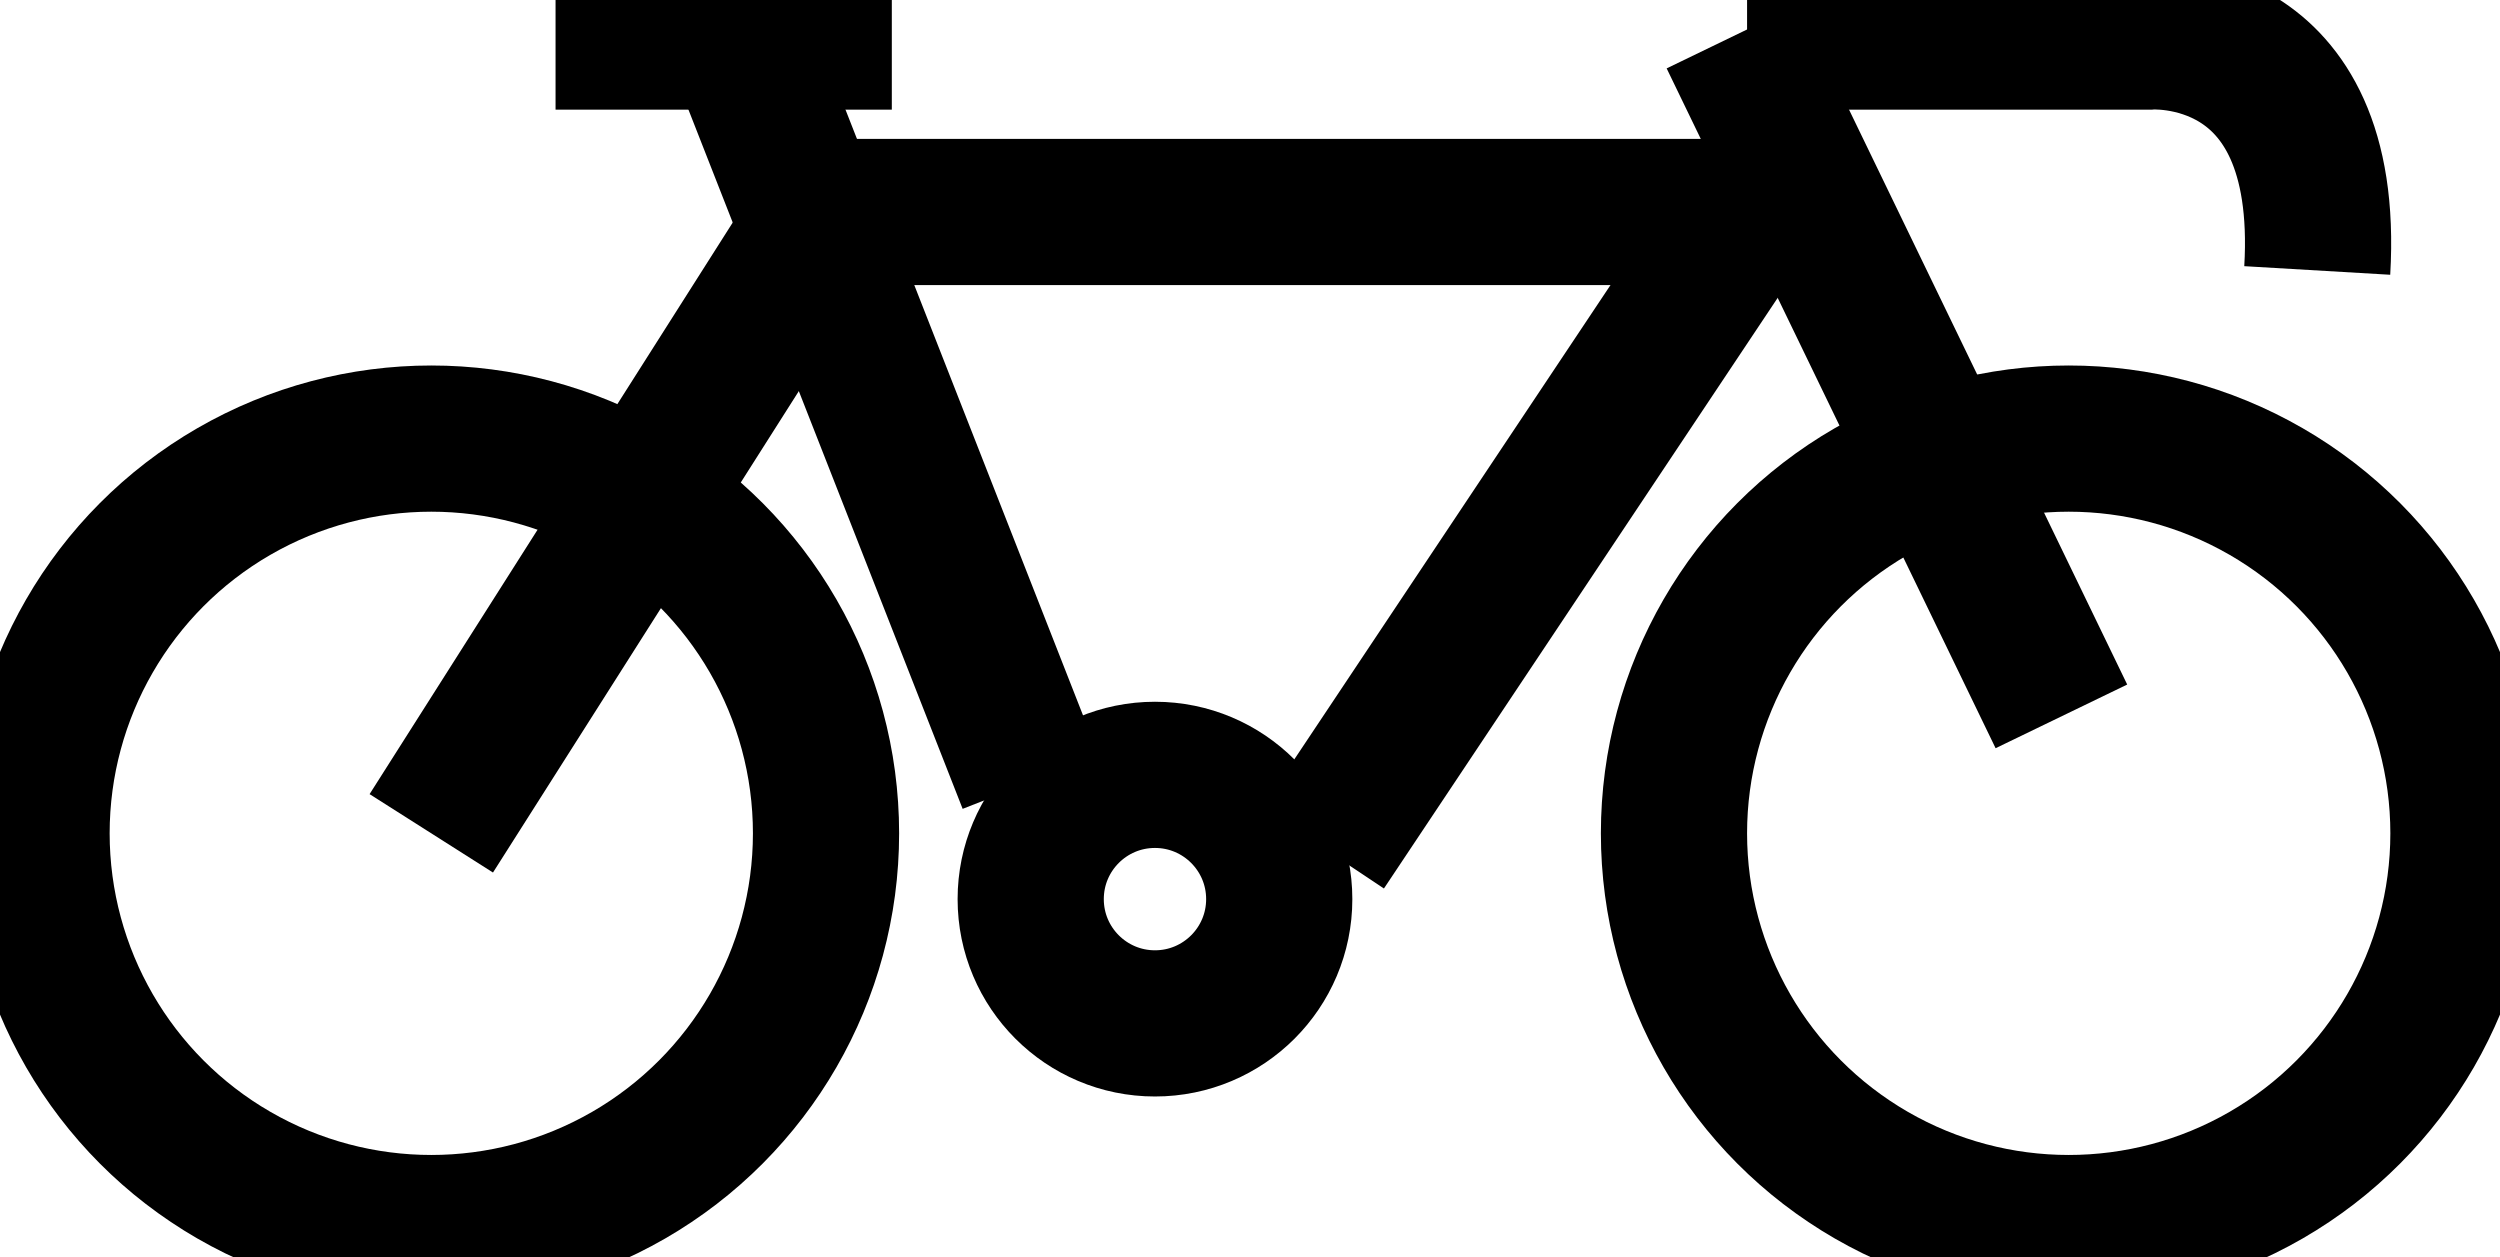 <?xml version="1.0" encoding="utf-8"?>
<!-- Generator: Adobe Illustrator 18.1.0, SVG Export Plug-In . SVG Version: 6.00 Build 0)  -->
<!DOCTYPE svg PUBLIC "-//W3C//DTD SVG 1.1//EN" "http://www.w3.org/Graphics/SVG/1.1/DTD/svg11.dtd">
<svg version="1.1" xmlns="http://www.w3.org/2000/svg" xmlns:xlink="http://www.w3.org/1999/xlink" x="0px" y="0px"
	 viewBox="0 0 34.2 17.2" enable-background="new 0 0 34.2 17.2" xml:space="preserve">
<g id="Line_16">
	<circle fill="none" stroke="#000000" stroke-width="2" stroke-miterlimit="10" cx="5.9" cy="11.4" r="5.4"/>
	<circle fill="none" stroke="#000000" stroke-width="2" stroke-miterlimit="10" cx="15.8" cy="12.3" r="1.7"/>
	<circle fill="none" stroke="#000000" stroke-width="2" stroke-miterlimit="10" cx="28.3" cy="11.4" r="5.4"/>
</g>
<g id="Line_1">
	<line fill="none" stroke="#000000" stroke-width="2" stroke-miterlimit="10" x1="7.6" y1="0.5" x2="12.2" y2="0.5"/>
	<line fill="none" stroke="#000000" stroke-width="2" stroke-miterlimit="10" x1="11.3" y1="2.9" x2="24.9" y2="2.9"/>
	<path fill="none" stroke="#000000" stroke-width="2" stroke-miterlimit="10" d="M23.9,0.5h5.5c0,0,2.5-0.2,2.3,3.2"/>
	<line fill="none" stroke="#000000" stroke-width="2" stroke-miterlimit="10" x1="23.7" y1="0.5" x2="28.2" y2="9.8"/>
	<line fill="none" stroke="#000000" stroke-width="2" stroke-miterlimit="10" x1="10.1" y1="0.5" x2="14.1" y2="10.7"/>
	<line fill="none" stroke="#000000" stroke-width="2" stroke-miterlimit="10" x1="5.9" y1="11.4" x2="11.3" y2="2.9"/>
	<line fill="none" stroke="#000000" stroke-width="2" stroke-miterlimit="10" x1="18.1" y1="11.6" x2="23.9" y2="2.9"/>
</g>
</svg>
